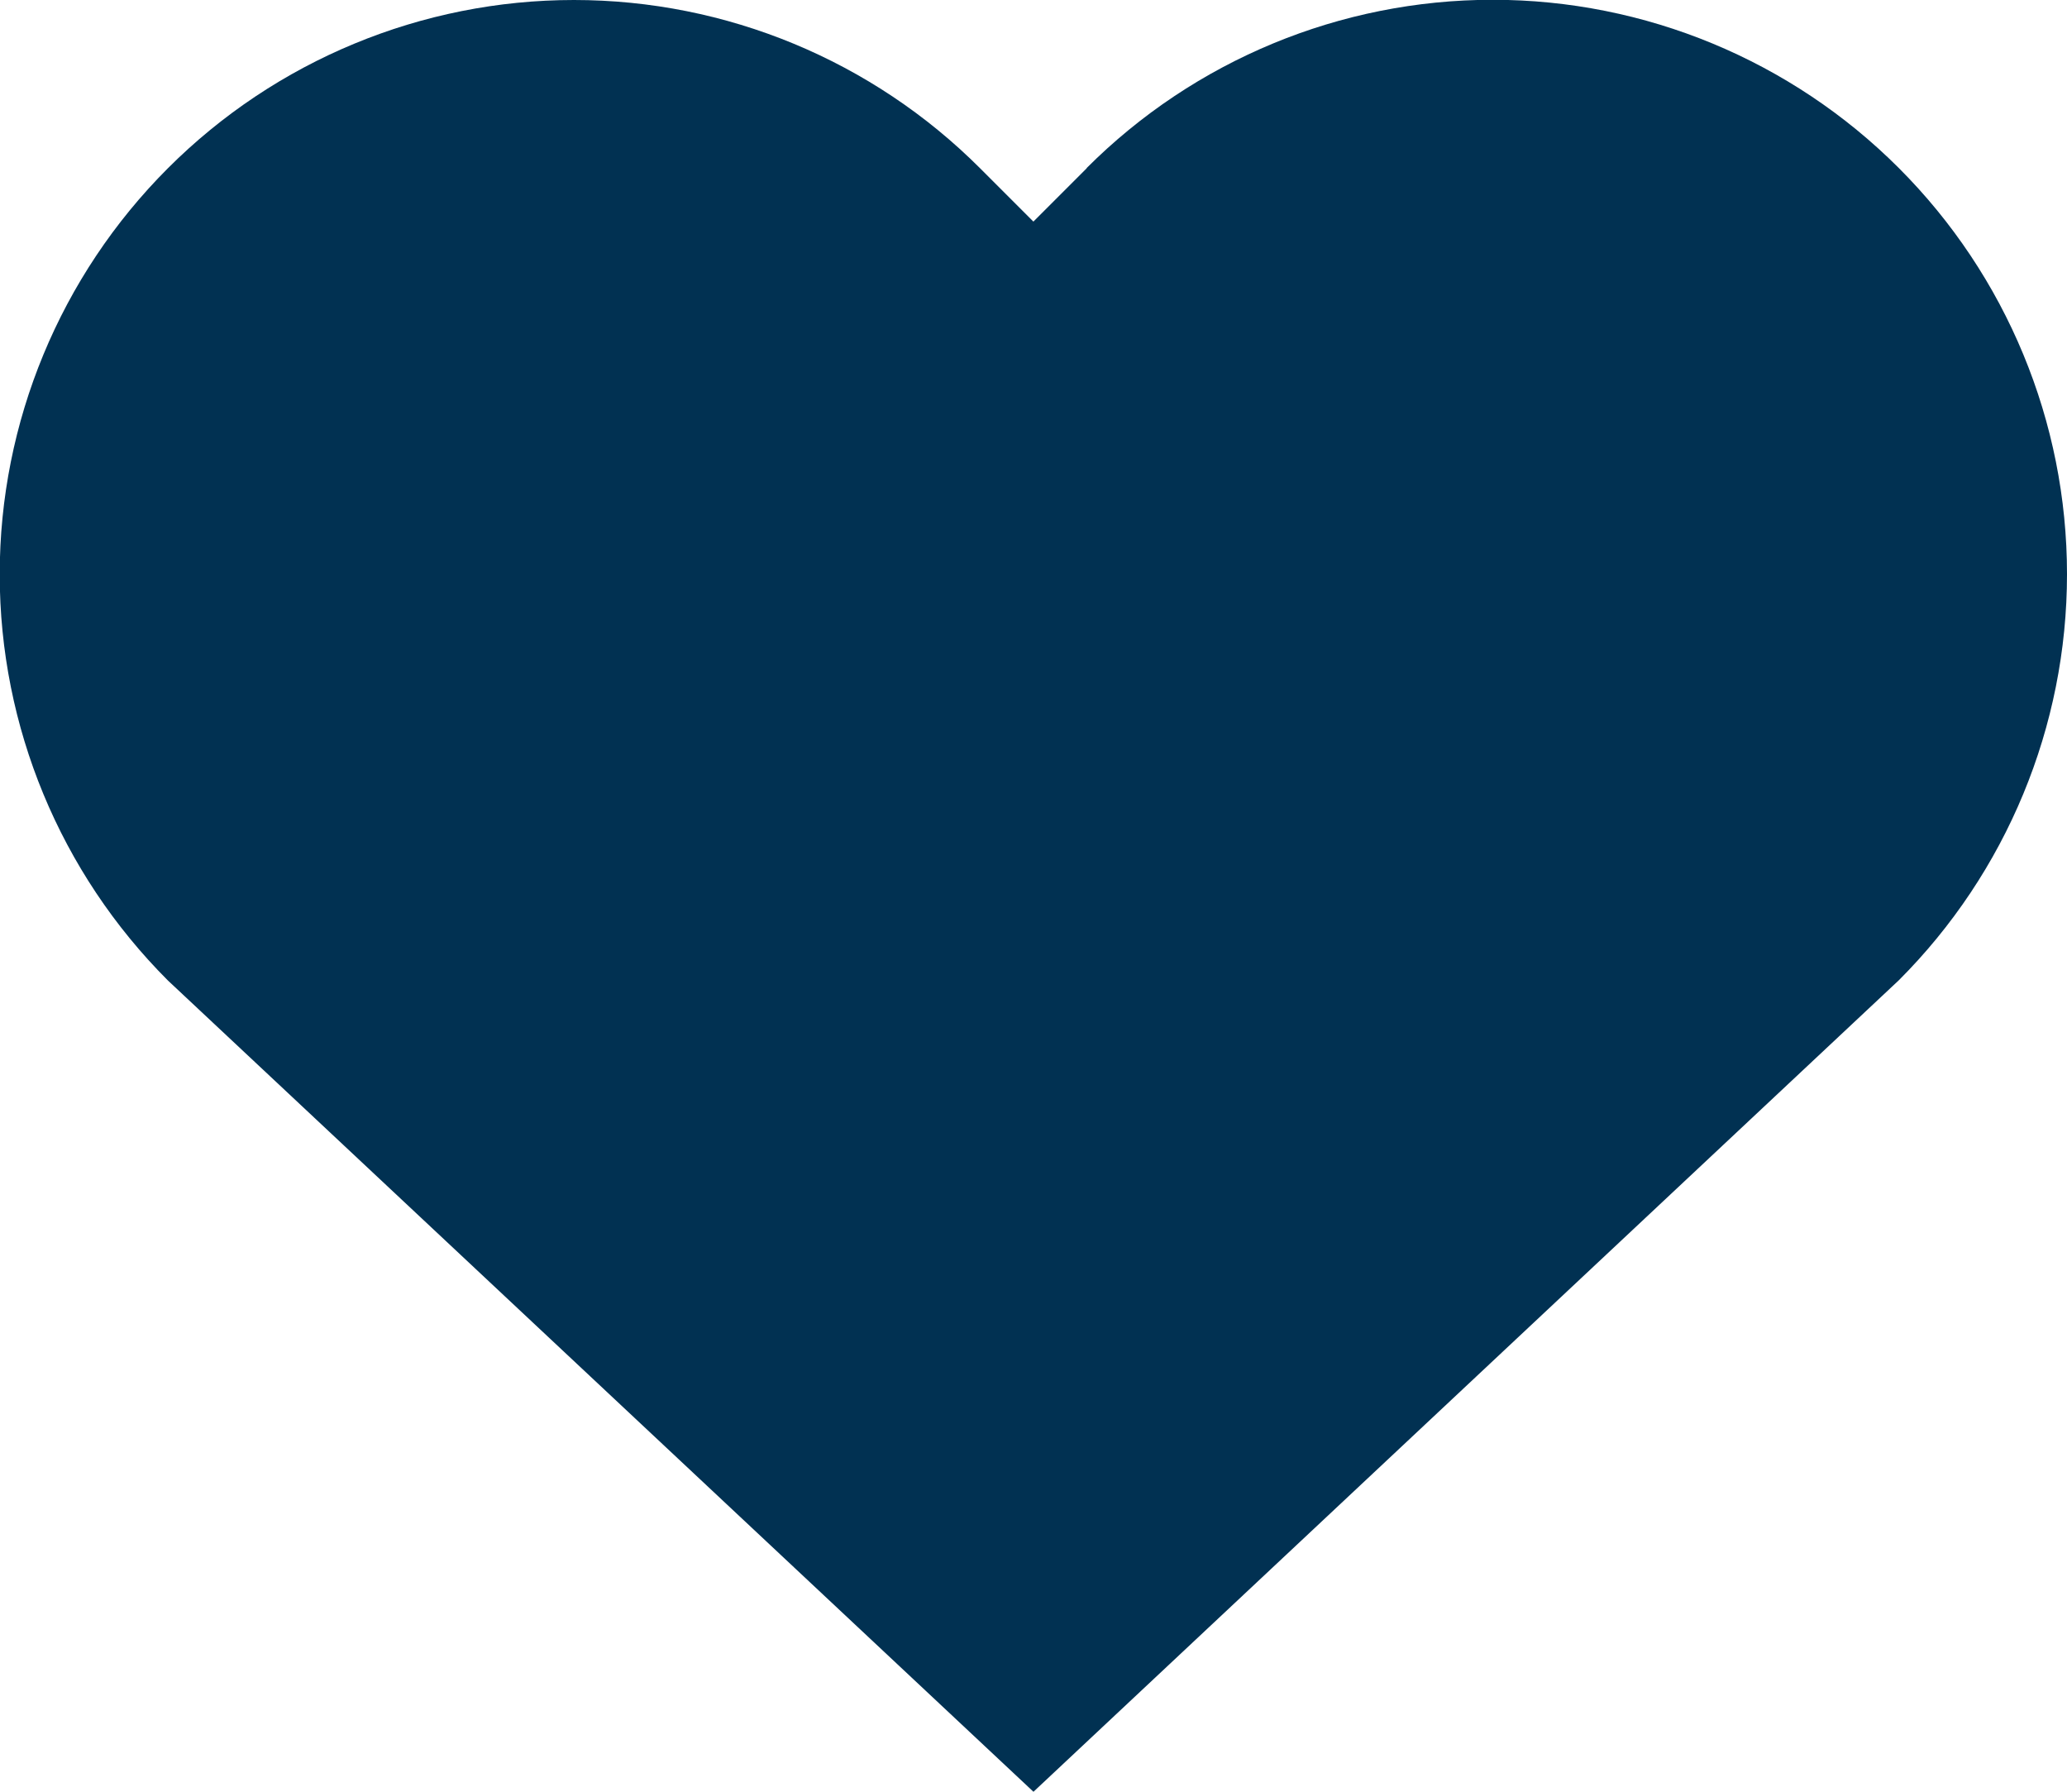 <svg id="组_46782" data-name="组 46782" xmlns="http://www.w3.org/2000/svg" xmlns:xlink="http://www.w3.org/1999/xlink" width="29.015" height="25.147" viewBox="0 0 29.015 25.147">
  <defs>
    <clipPath id="clip-path">
      <path id="路径_586514" data-name="路径 586514" d="M62.474,72.566l-.749.749-.749-.749a8.059,8.059,0,0,0-11.4,11.4L61.726,95.352,73.873,83.963a8.06,8.06,0,0,0-11.4-11.4" transform="translate(-47.219 -70.205)" fill="#013152"/>
    </clipPath>
  </defs>
  <g id="组_46781" data-name="组 46781" clip-path="url(#clip-path)">
    <rect id="矩形_22790" data-name="矩形 22790" width="30.589" height="25.934" transform="translate(-0.787 -0.787)" fill="#013152"/>
  </g>
</svg>
